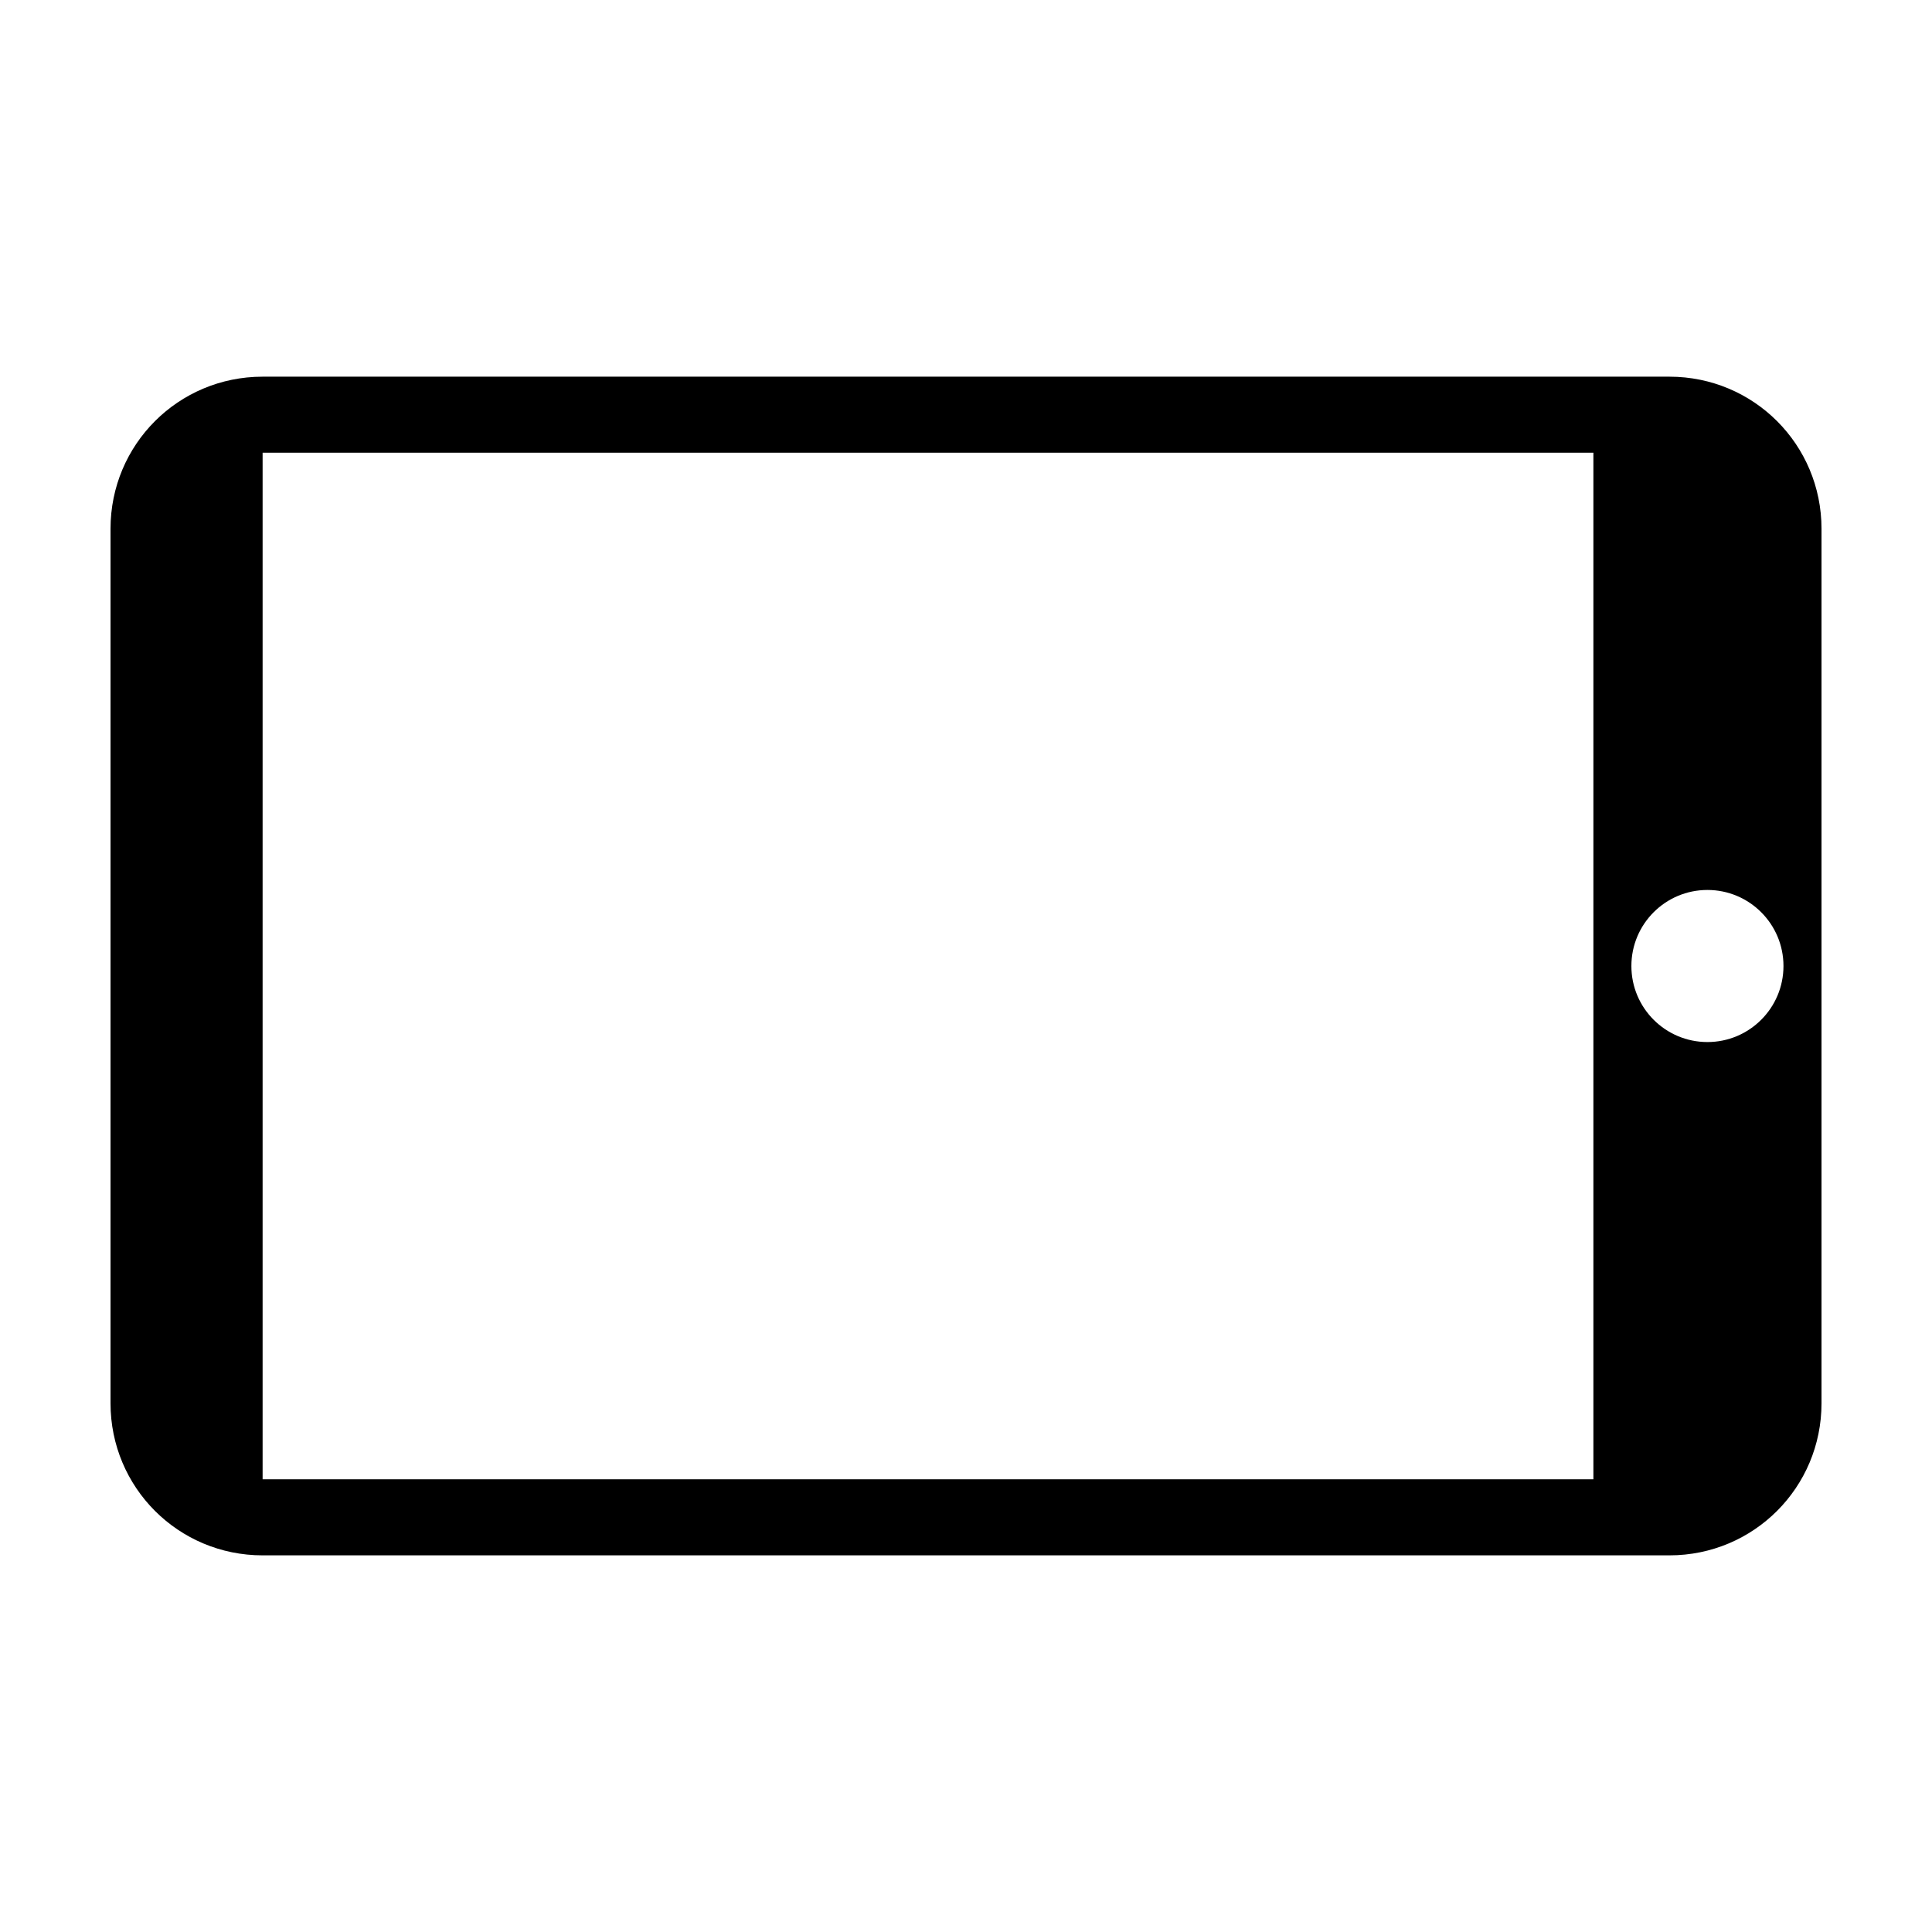 <?xml version="1.0" encoding="UTF-8"?>
<!-- The Best Svg Icon site in the world: iconSvg.co, Visit us! https://iconsvg.co -->
<svg fill="#000000" width="800px" height="800px" version="1.1" viewBox="144 144 512 512" xmlns="http://www.w3.org/2000/svg">
 <path d="m173.29 515.88c0 22.328 17.977 40.305 40.305 40.305h372.82c22.328 0 40.305-17.977 40.305-40.305v-231.75c0-22.328-17.977-40.305-40.305-40.305h-372.82c-22.328 0-40.305 17.977-40.305 40.305zm40.305 20.152v-272.06h352.67v272.06zm362.74-136.03c0-11.129 9.023-20.152 20.152-20.152s20.152 9.023 20.152 20.152-9.023 20.152-20.152 20.152-20.152-9.023-20.152-20.152z"/>
</svg>